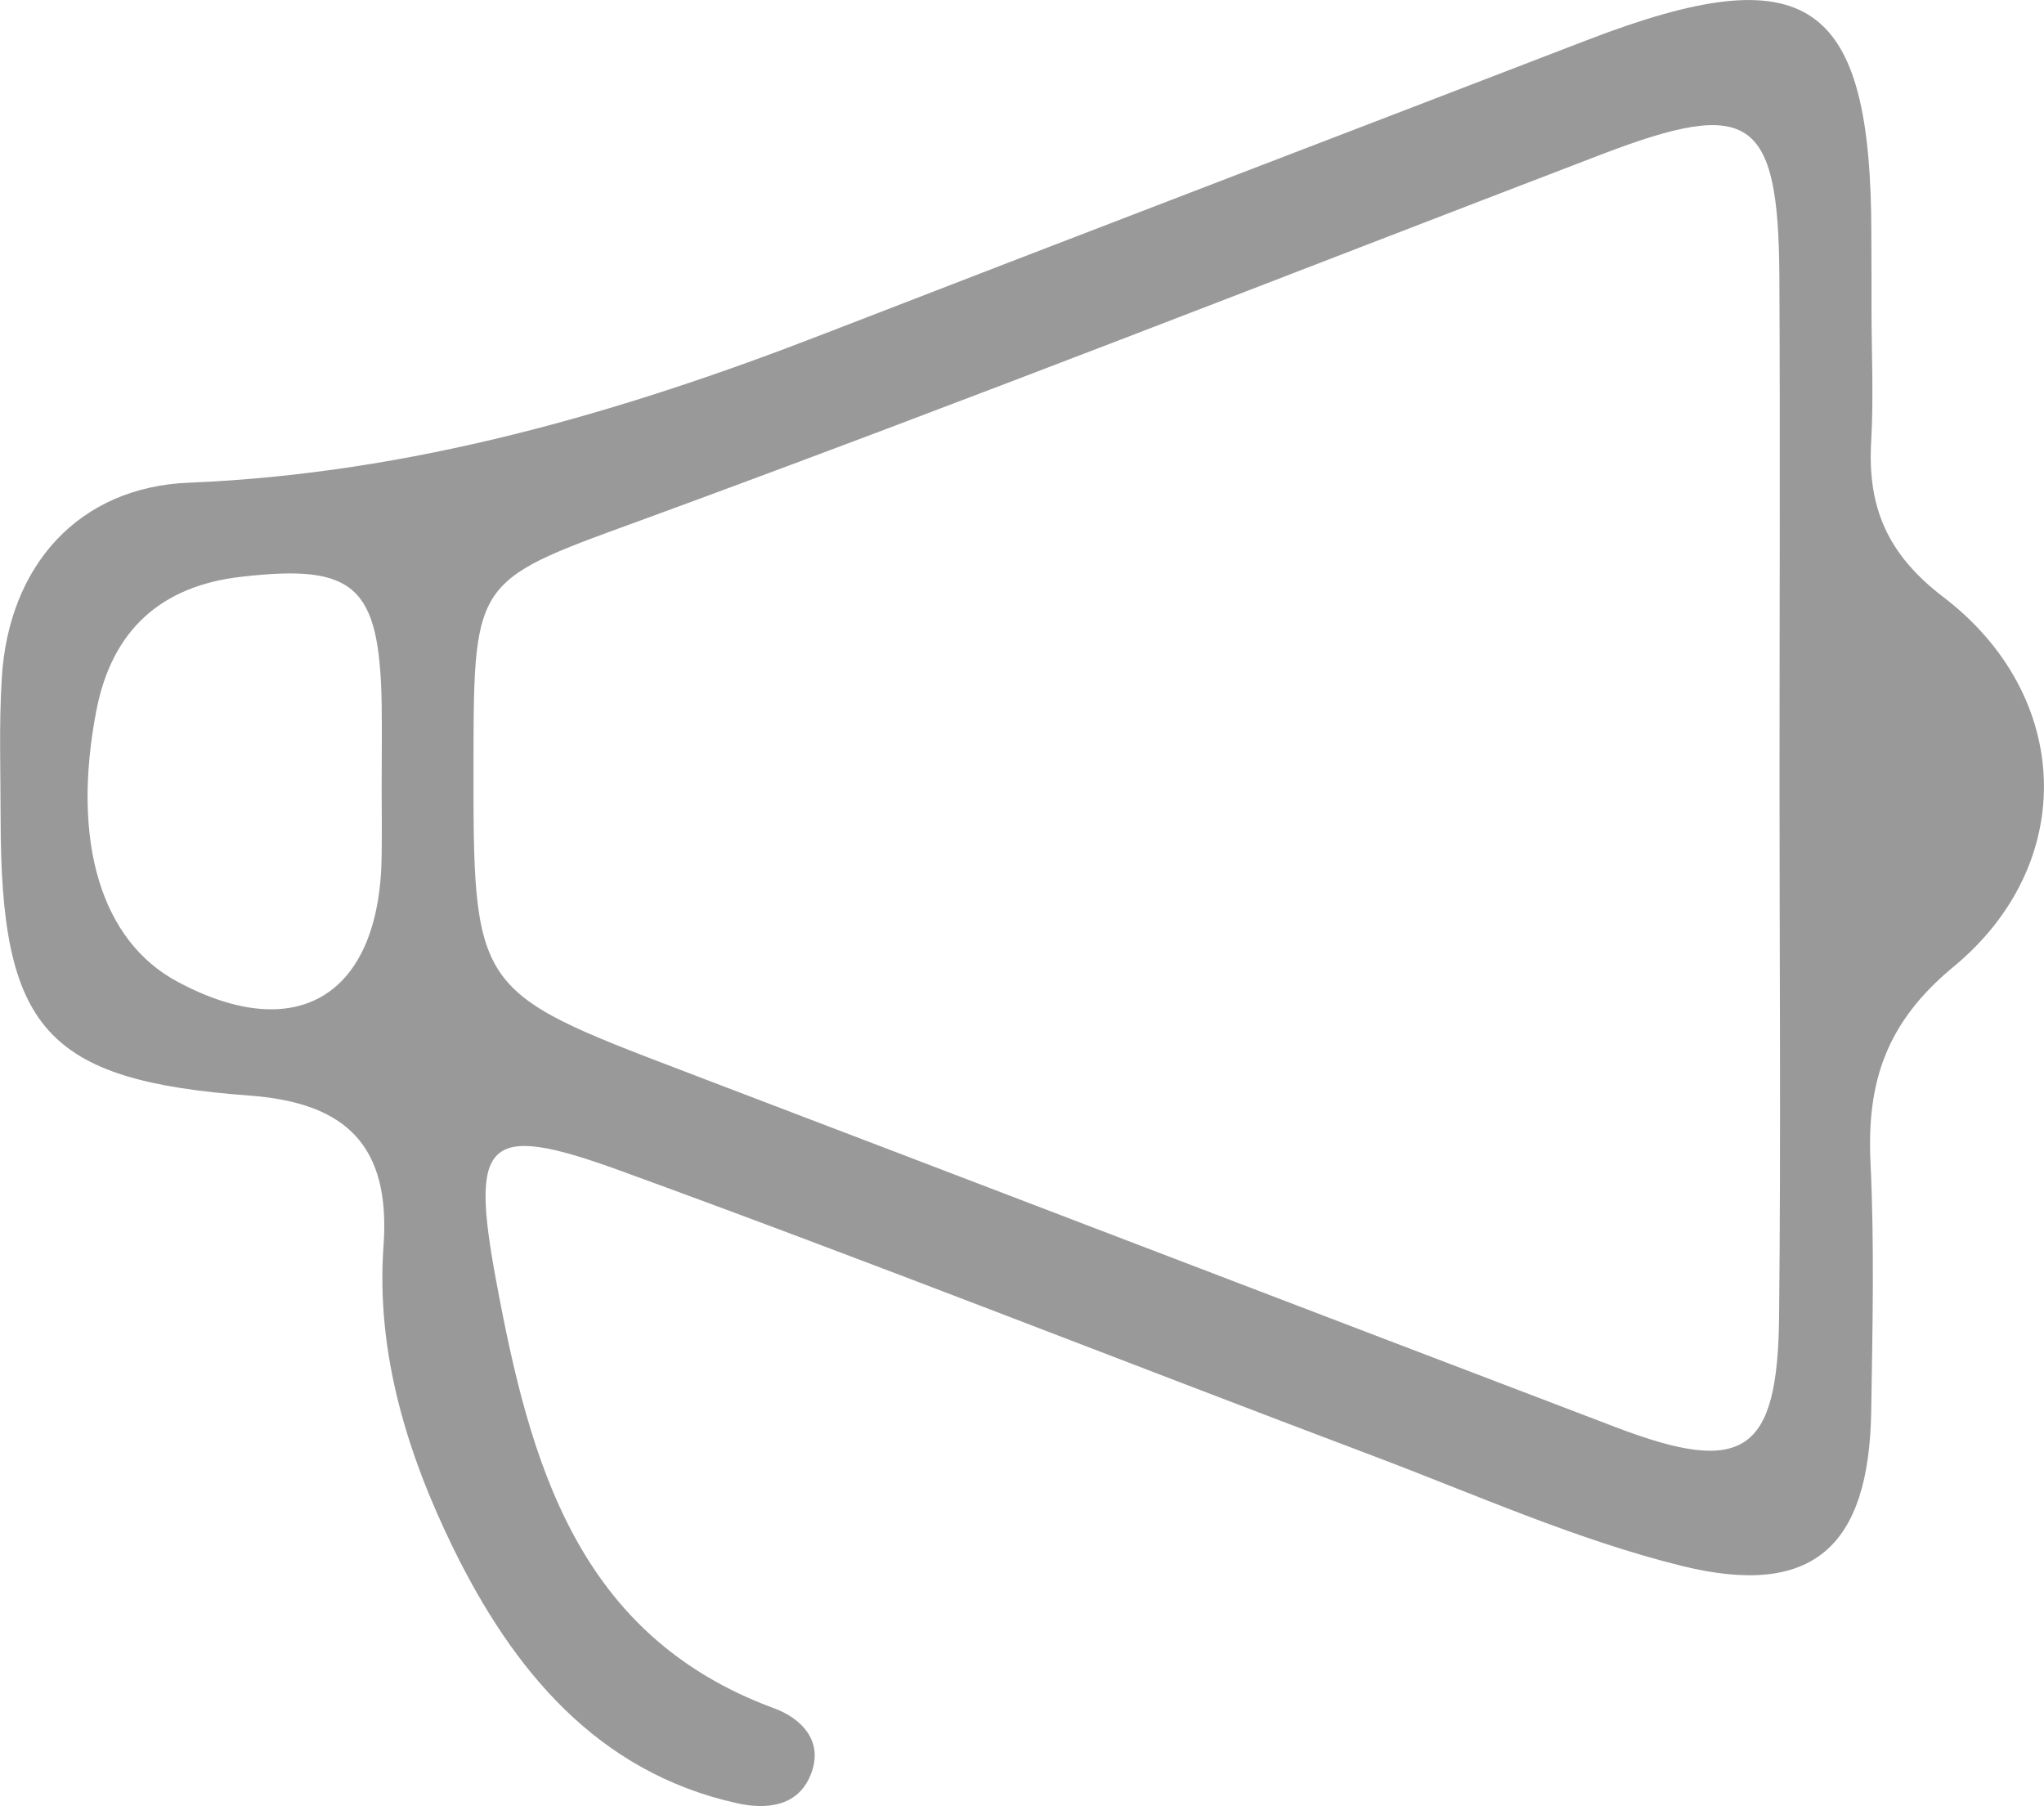 <svg xmlns="http://www.w3.org/2000/svg" xmlns:xlink="http://www.w3.org/1999/xlink" preserveAspectRatio="xMidYMid" width="43" height="38" viewBox="0 0 43 38">
  <defs>
    <style>
      .cls-1 {
        fill: #999;
        fill-rule: evenodd;
      }
    </style>
  </defs>
  <path d="M39.371,6.541 C39.374,7.454 39.416,8.371 39.365,9.279 C39.281,10.675 39.710,11.666 40.879,12.558 C43.598,14.629 43.736,18.161 41.093,20.342 C39.686,21.505 39.269,22.754 39.350,24.455 C39.434,26.200 39.392,27.953 39.365,29.701 C39.317,32.537 38.142,33.620 35.393,32.947 C33.173,32.399 31.046,31.445 28.889,30.630 C23.601,28.633 18.340,26.553 13.028,24.621 C10.216,23.600 9.886,23.975 10.439,26.953 C11.151,30.790 12.151,34.414 16.279,35.937 C16.844,36.143 17.352,36.626 17.048,37.352 C16.769,38.026 16.093,38.066 15.507,37.937 C12.557,37.284 10.790,35.128 9.537,32.574 C8.579,30.614 7.906,28.479 8.068,26.212 C8.221,24.102 7.284,23.200 5.250,23.049 C0.942,22.729 0.019,21.640 0.013,17.235 C0.013,16.247 -0.023,15.256 0.037,14.272 C0.179,11.885 1.666,10.248 3.970,10.155 C8.633,9.965 13.031,8.694 17.352,7.017 C22.691,4.947 28.041,2.904 33.389,0.843 C38.031,-0.945 39.368,-0.025 39.368,4.947 C39.371,5.482 39.371,6.011 39.371,6.541 ZM37.436,16.524 C37.436,12.952 37.451,9.377 37.433,5.805 C37.412,2.443 36.814,2.052 33.690,3.249 C27.020,5.805 20.374,8.420 13.668,10.879 C10.009,12.217 9.967,12.097 9.961,15.952 C9.955,20.853 9.958,20.846 14.404,22.542 C20.939,25.034 27.471,27.541 34.002,30.030 C36.679,31.051 37.400,30.575 37.427,27.695 C37.466,23.969 37.436,20.247 37.436,16.524 ZM8.029,16.613 C8.029,16.004 8.038,15.398 8.029,14.789 C7.981,12.321 7.461,11.860 5.079,12.134 C3.396,12.325 2.354,13.247 2.026,14.955 C1.495,17.715 2.132,19.797 3.733,20.653 C6.266,22.013 8.005,20.930 8.029,17.979 C8.035,17.527 8.032,17.069 8.029,16.613 Z" class="cls-1"/>
</svg>
